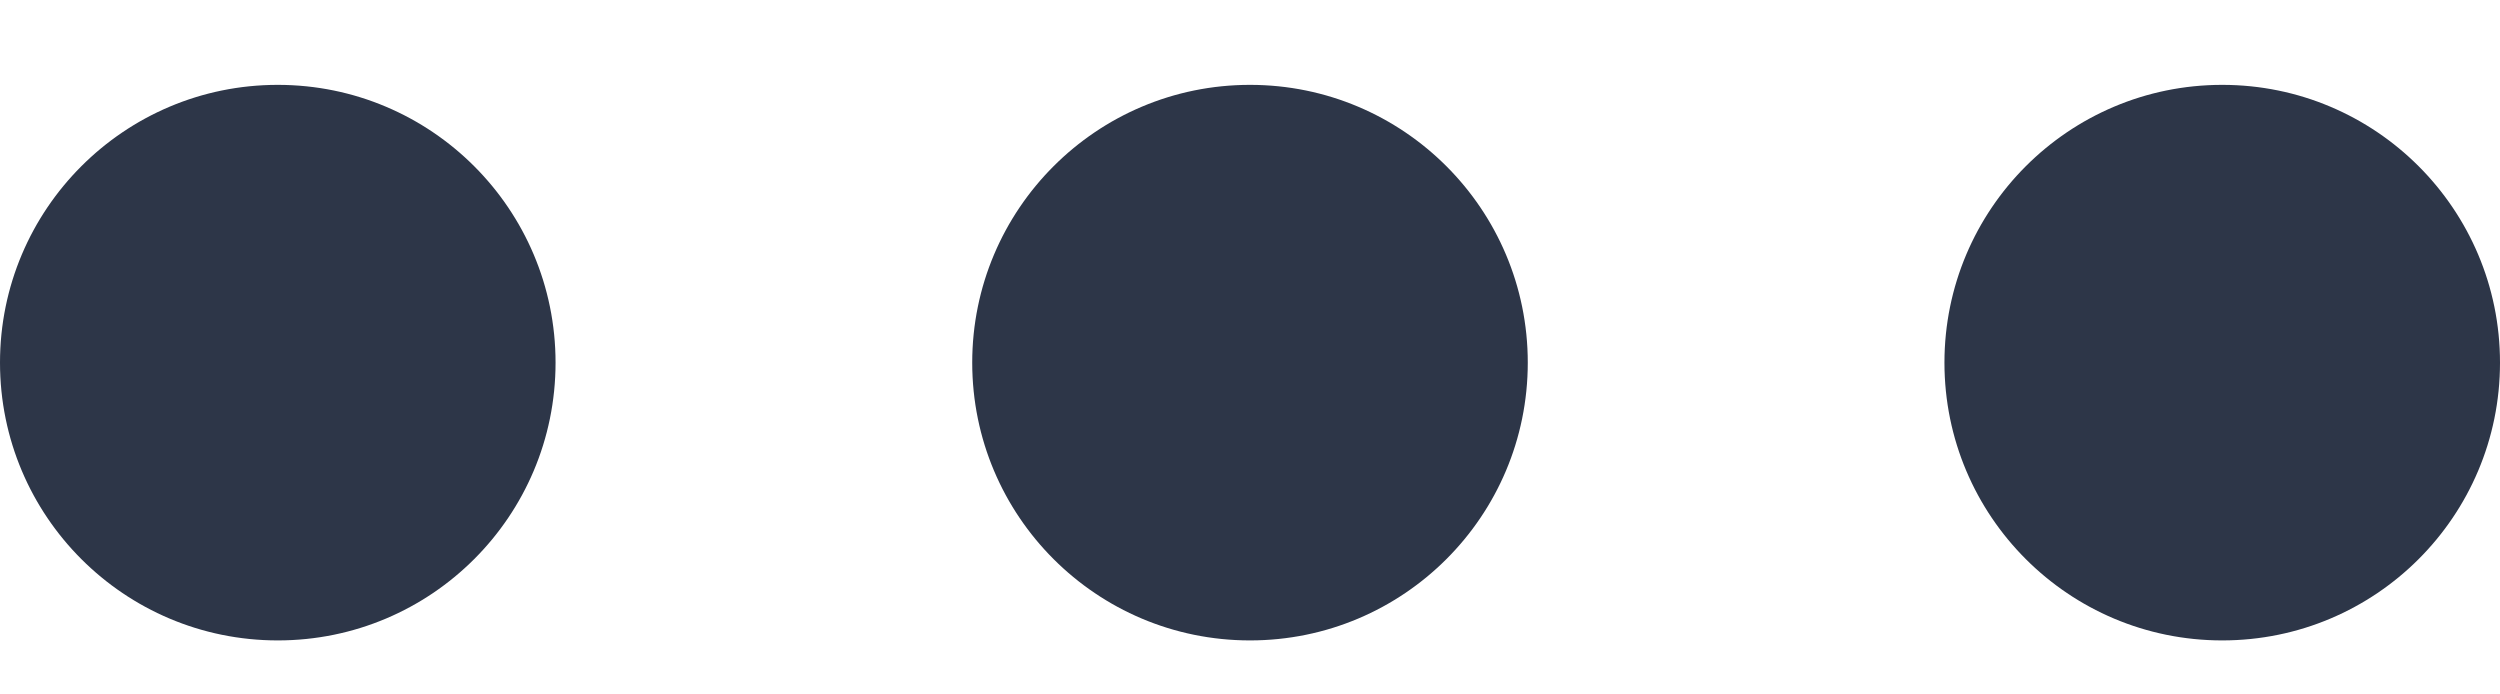 <svg width="18" height="5" viewBox="0 0 18 5" fill="none" xmlns="http://www.w3.org/2000/svg">
<path d="M2 0.611C0.895 0.611 0 1.507 0 2.611C0 3.716 0.895 4.611 2 4.611C3.105 4.611 4 3.716 4 2.611C4 1.507 3.105 0.611 2 0.611Z" fill="#2D3648"/>
<path d="M7 2.611C7 1.507 7.895 0.611 9 0.611C10.105 0.611 11 1.507 11 2.611C11 3.716 10.105 4.611 9 4.611C7.895 4.611 7 3.716 7 2.611Z" fill="#2D3648"/>
<path d="M14 2.611C14 1.507 14.895 0.611 16 0.611C17.105 0.611 18 1.507 18 2.611C18 3.716 17.105 4.611 16 4.611C14.895 4.611 14 3.716 14 2.611Z" fill="#2D3648"/>
</svg>
